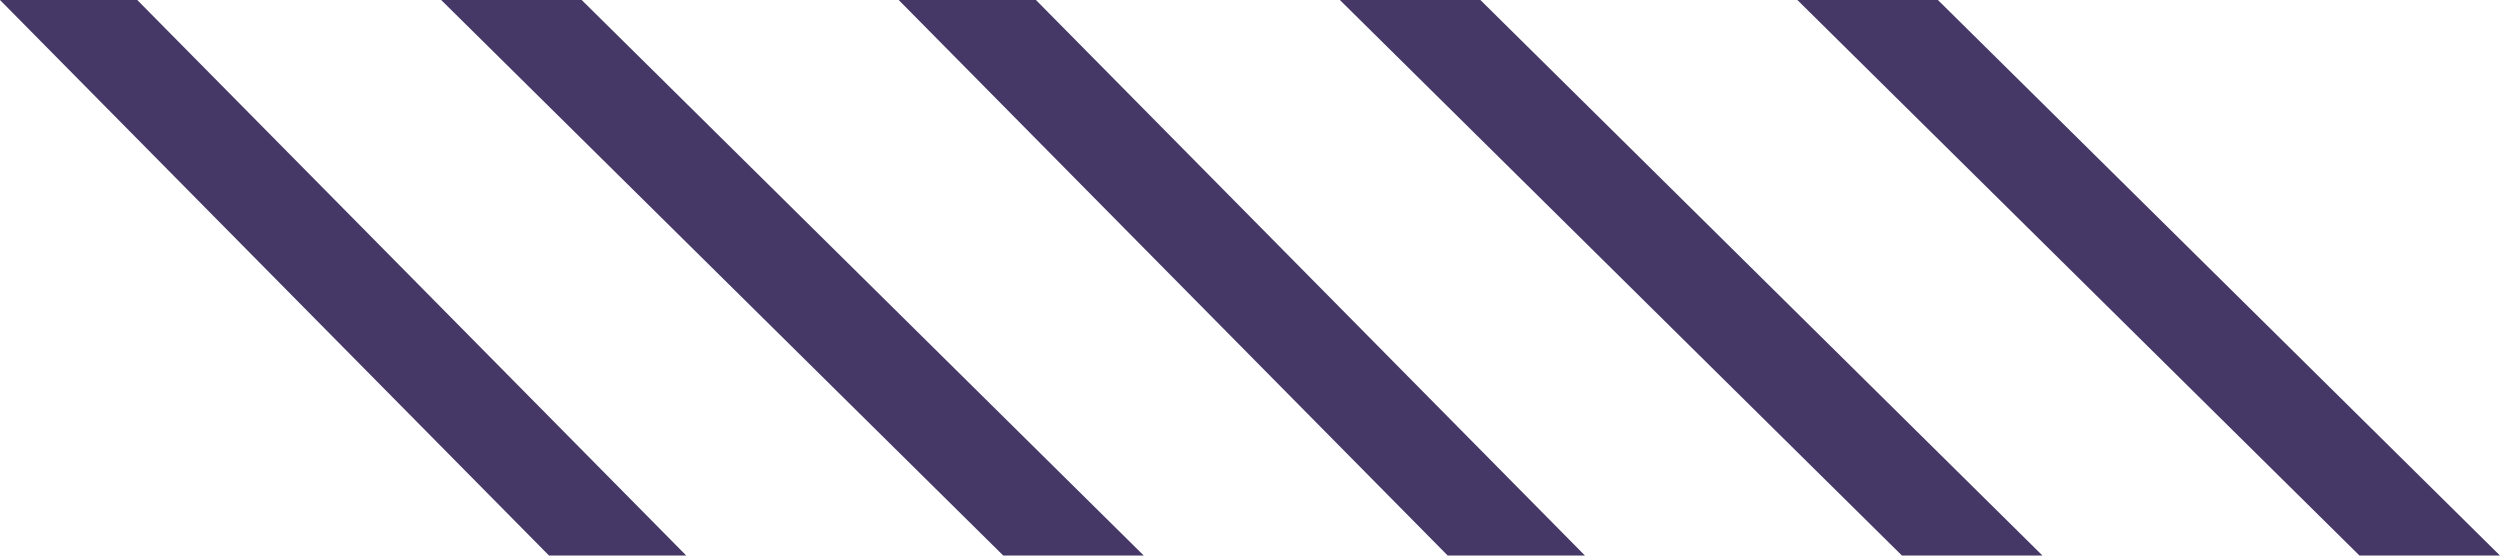 <svg width="130" height="29" viewBox="0 0 130 29" fill="none" xmlns="http://www.w3.org/2000/svg">
<path d="M122.693 28.889H130L100.771 0H93.464L122.693 28.889Z" fill="#453867"/>
<path d="M98.902 28.889H106.209L76.98 0H69.673L98.902 28.889Z" fill="#453867"/>
<path d="M75.281 28.889H82.418L53.869 0H46.732L75.281 28.889Z" fill="#453867"/>
<path d="M52.17 28.889H59.477L30.248 0H22.941L52.17 28.889Z" fill="#453867"/>
<path d="M28.549 28.889H35.686L7.137 0H-0L28.549 28.889Z" fill="#453867"/>
</svg>
